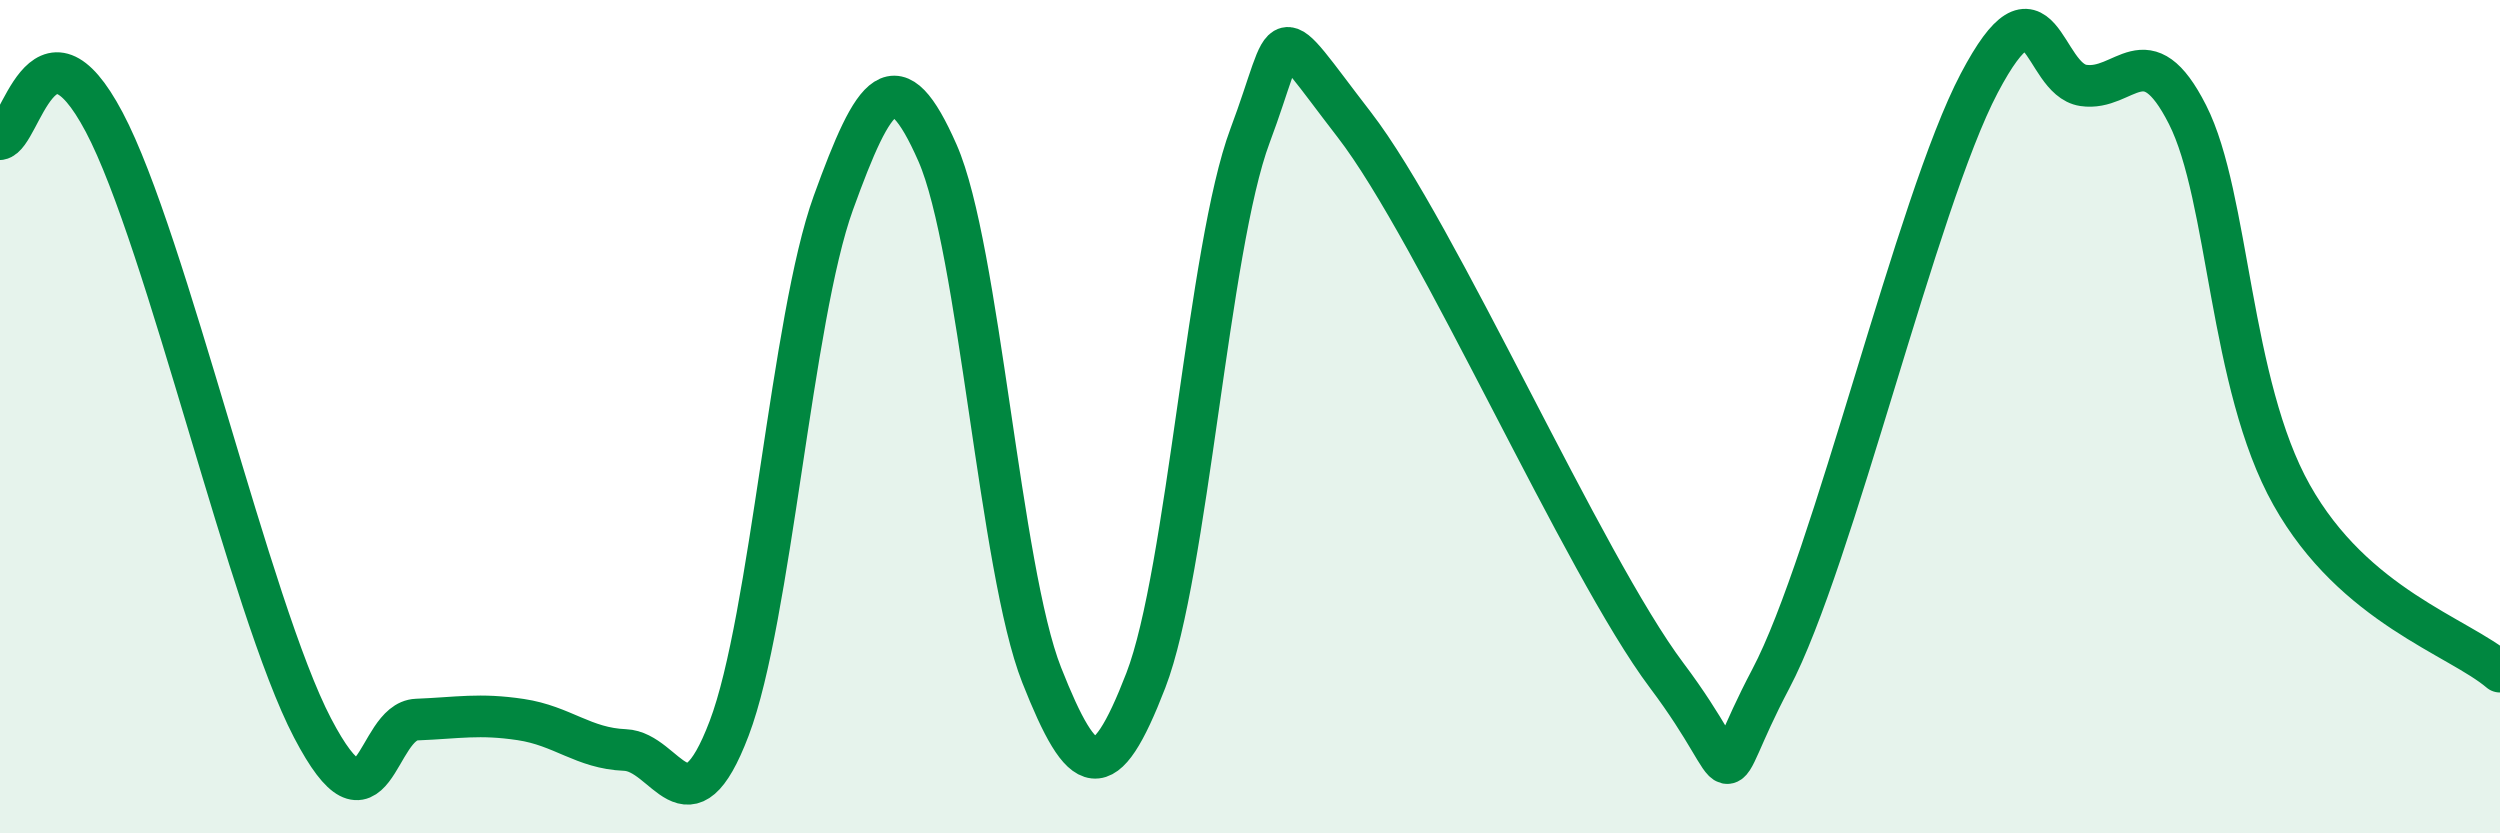 
    <svg width="60" height="20" viewBox="0 0 60 20" xmlns="http://www.w3.org/2000/svg">
      <path
        d="M 0,3.34 C 0.5,3.26 1,0.1 2.5,2.93 C 4,5.76 6,14.6 7.5,17.47 C 9,20.34 9,17.31 10,17.27 C 11,17.23 11.5,17.12 12.5,17.27 C 13.5,17.42 14,17.96 15,18 C 16,18.04 16.5,20.11 17.5,17.48 C 18.5,14.85 19,7.63 20,4.87 C 21,2.11 21.5,1.4 22.5,3.67 C 23.5,5.94 24,13.67 25,16.2 C 26,18.73 26.5,18.92 27.5,16.33 C 28.5,13.74 29,5.93 30,3.26 C 31,0.59 30.5,0.4 32.5,2.99 C 34.5,5.58 38,13.55 40,16.21 C 42,18.87 41,19.13 42.5,16.29 C 44,13.45 46,4.85 47.5,2 C 49,-0.85 49,1.9 50,2.05 C 51,2.2 51.5,0.78 52.5,2.75 C 53.5,4.72 53.5,9.21 55,11.88 C 56.5,14.55 59,15.27 60,16.12L60 20L0 20Z"
        fill="#008740"
        opacity="0.1"
        stroke-linecap="round"
        stroke-linejoin="round"
      />
      <path
        d="M 0,3.34 C 0.5,3.26 1,0.1 2.5,2.93 C 4,5.76 6,14.6 7.5,17.47 C 9,20.34 9,17.31 10,17.27 C 11,17.23 11.5,17.12 12.5,17.27 C 13.5,17.42 14,17.96 15,18 C 16,18.04 16.5,20.11 17.5,17.48 C 18.5,14.85 19,7.63 20,4.87 C 21,2.11 21.5,1.4 22.5,3.67 C 23.5,5.94 24,13.67 25,16.2 C 26,18.73 26.5,18.92 27.5,16.33 C 28.5,13.74 29,5.93 30,3.26 C 31,0.59 30.5,0.4 32.5,2.99 C 34.5,5.58 38,13.55 40,16.21 C 42,18.87 41,19.13 42.5,16.29 C 44,13.45 46,4.85 47.5,2 C 49,-0.85 49,1.9 50,2.05 C 51,2.2 51.5,0.78 52.5,2.75 C 53.5,4.72 53.5,9.21 55,11.88 C 56.5,14.55 59,15.27 60,16.12"
        stroke="#008740"
        stroke-width="1"
        fill="none"
        stroke-linecap="round"
        stroke-linejoin="round"
      />
    </svg>
  